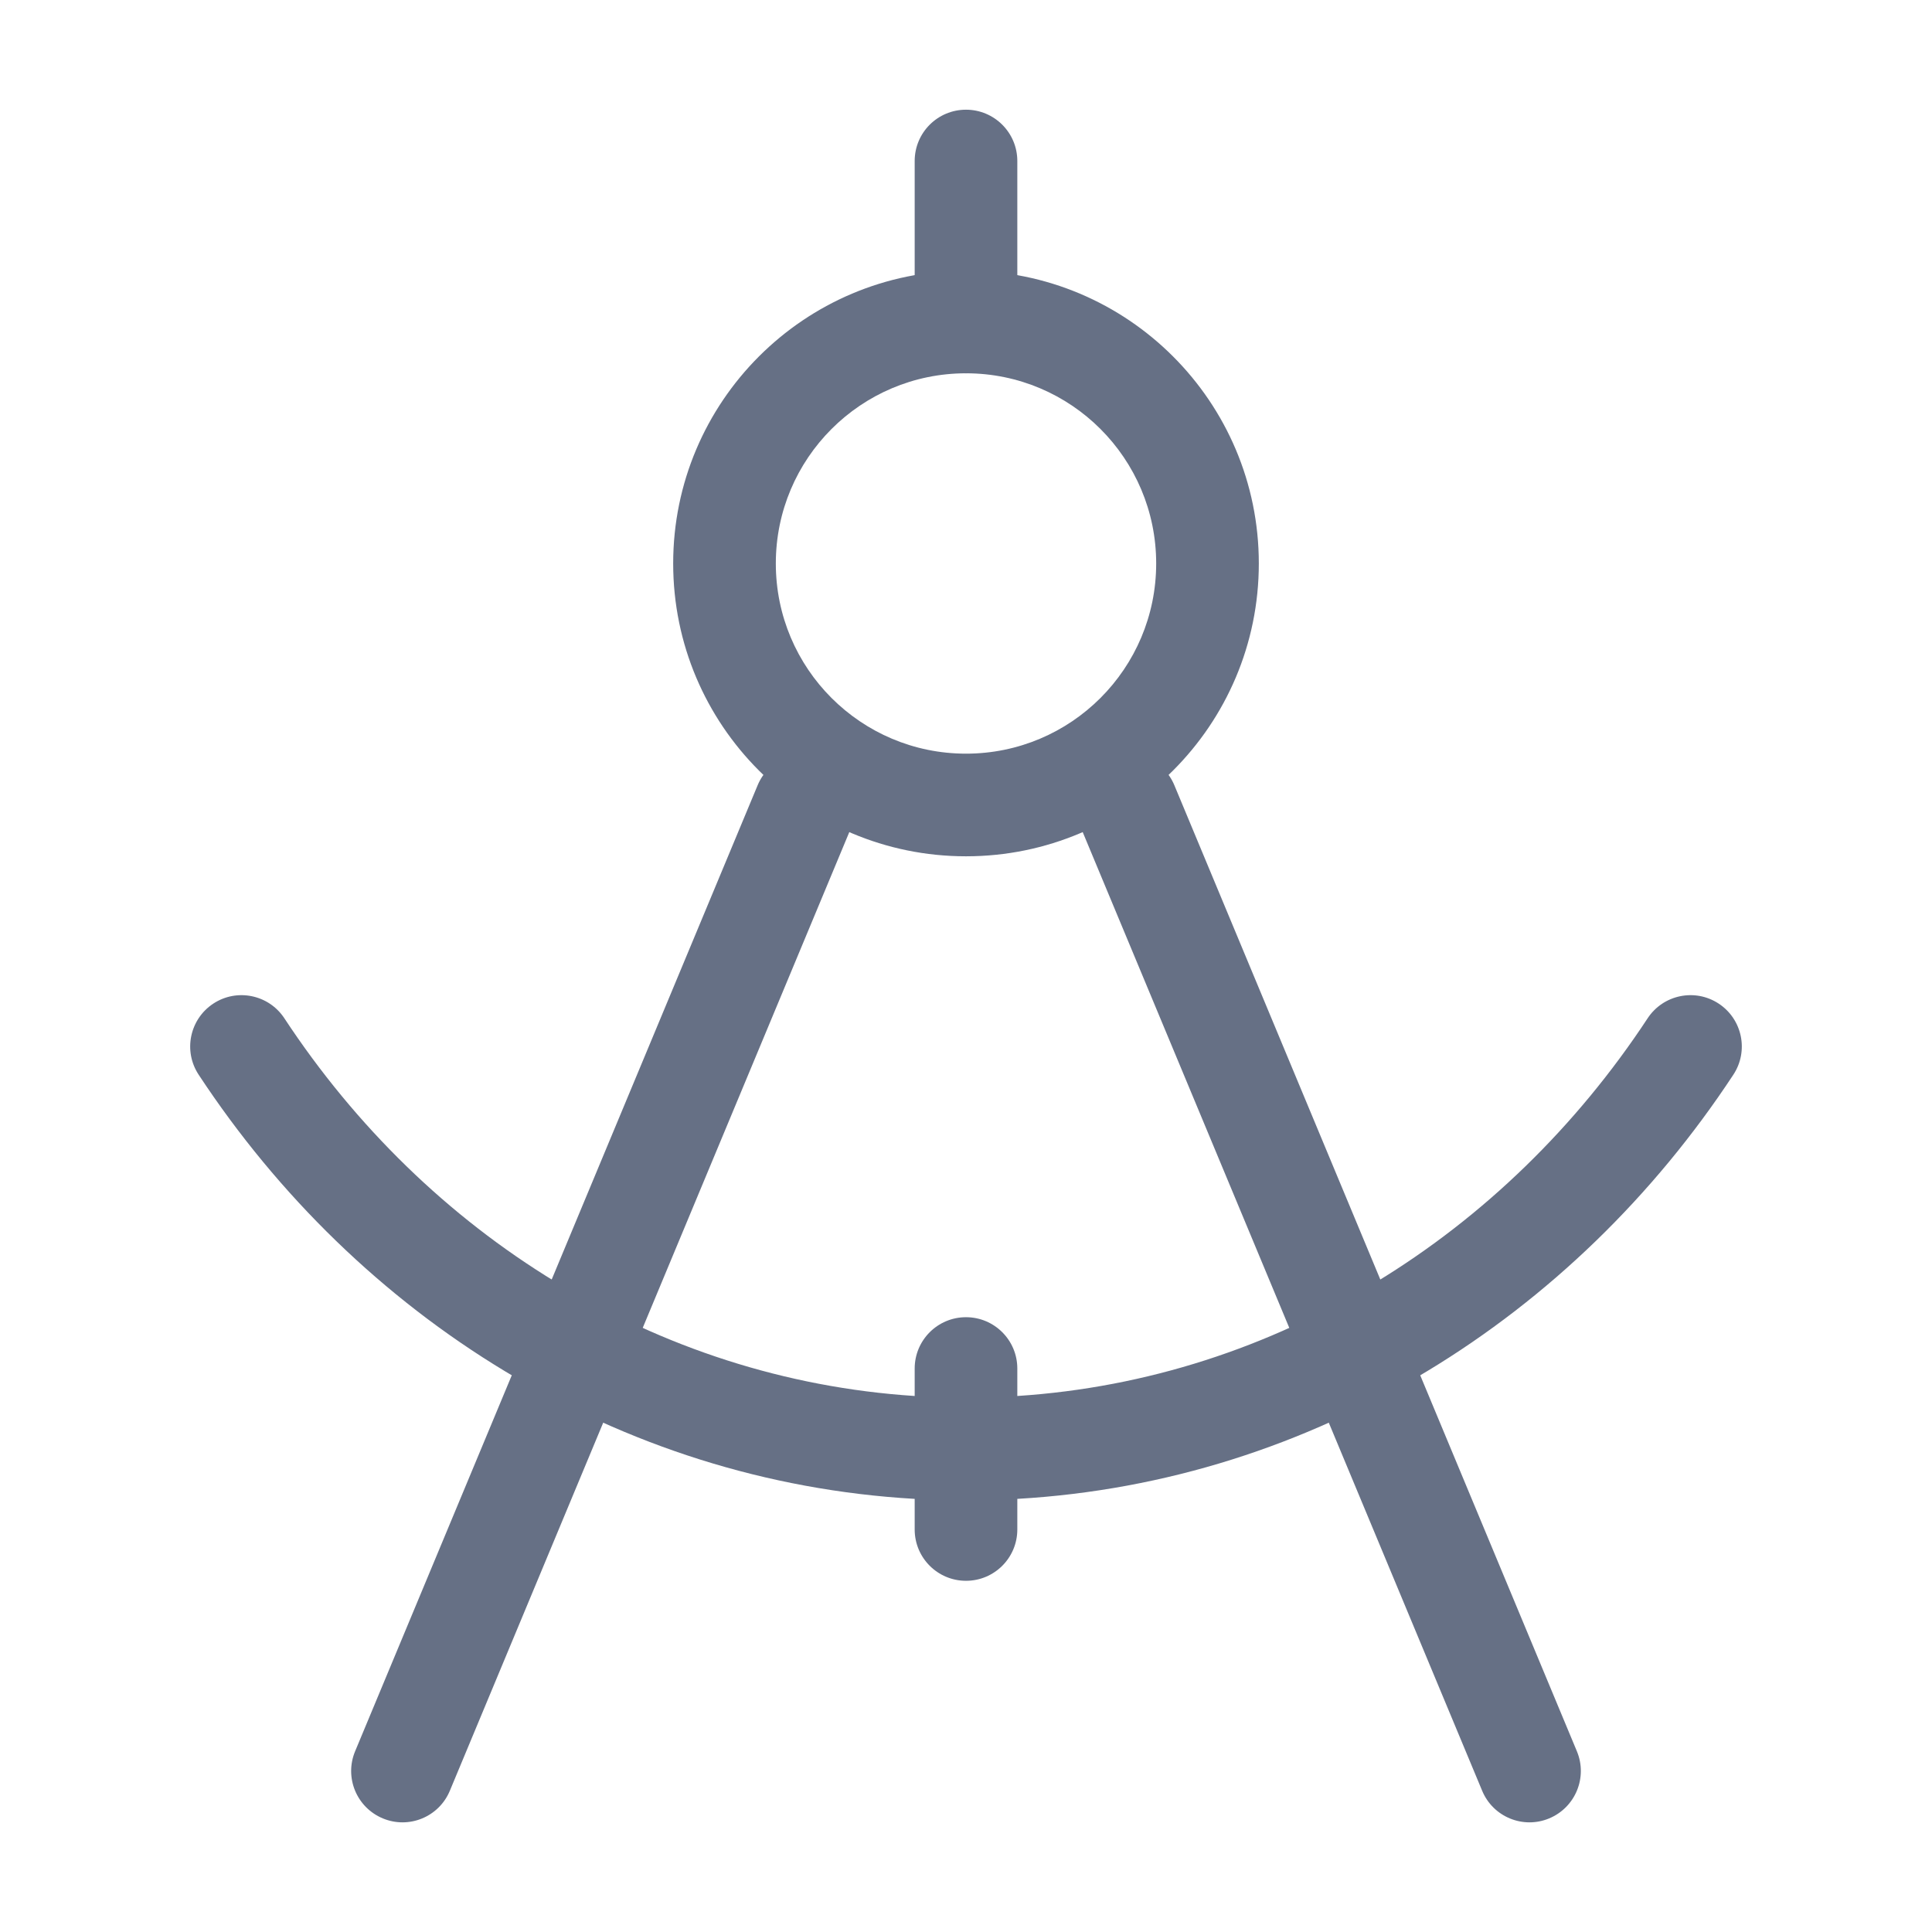 <svg width="32" height="32" viewBox="0 0 32 32" fill="none" xmlns="http://www.w3.org/2000/svg">
<path fill-rule="evenodd" clip-rule="evenodd" d="M16 1.817C16.469 1.817 16.85 2.197 16.85 2.667V5.333C16.85 5.803 16.469 6.183 16 6.183C15.53 6.183 15.15 5.803 15.15 5.333V2.667C15.15 2.197 15.53 1.817 16 1.817ZM13.66 12.549C14.094 12.729 14.299 13.227 14.118 13.66L7.451 29.66C7.271 30.094 6.773 30.299 6.34 30.118C5.906 29.937 5.701 29.44 5.882 29.006L12.549 13.006C12.729 12.573 13.227 12.368 13.66 12.549ZM18.34 12.549C18.773 12.368 19.271 12.573 19.451 13.006L26.118 29.006C26.299 29.44 26.093 29.937 25.66 30.118C25.227 30.299 24.729 30.094 24.549 29.66L17.882 13.66C17.701 13.227 17.906 12.729 18.34 12.549Z" fill="#667085"/>
<path fill-rule="evenodd" clip-rule="evenodd" d="M16 6.183C14.26 6.183 12.85 7.594 12.85 9.333C12.85 11.073 14.26 12.483 16 12.483C17.74 12.483 19.15 11.073 19.15 9.333C19.15 7.594 17.74 6.183 16 6.183ZM11.15 9.333C11.15 6.655 13.321 4.483 16 4.483C18.678 4.483 20.85 6.655 20.85 9.333C20.85 12.012 18.678 14.183 16 14.183C13.321 14.183 11.15 12.012 11.15 9.333Z" fill="#667085"/>
<path fill-rule="evenodd" clip-rule="evenodd" d="M3.533 16.623C3.925 16.365 4.452 16.474 4.71 16.866C7.068 20.449 10.852 22.842 15.15 23.122V22.667C15.15 22.197 15.531 21.817 16 21.817C16.469 21.817 16.85 22.197 16.85 22.667V23.122C21.148 22.842 24.932 20.449 27.29 16.866C27.548 16.474 28.075 16.365 28.467 16.623C28.859 16.881 28.968 17.408 28.71 17.8C26.067 21.818 21.77 24.543 16.85 24.826V25.333C16.85 25.803 16.469 26.183 16 26.183C15.531 26.183 15.15 25.803 15.15 25.333V24.826C10.23 24.543 5.934 21.818 3.29 17.8C3.032 17.408 3.141 16.881 3.533 16.623Z" fill="#667085"/>
</svg>
